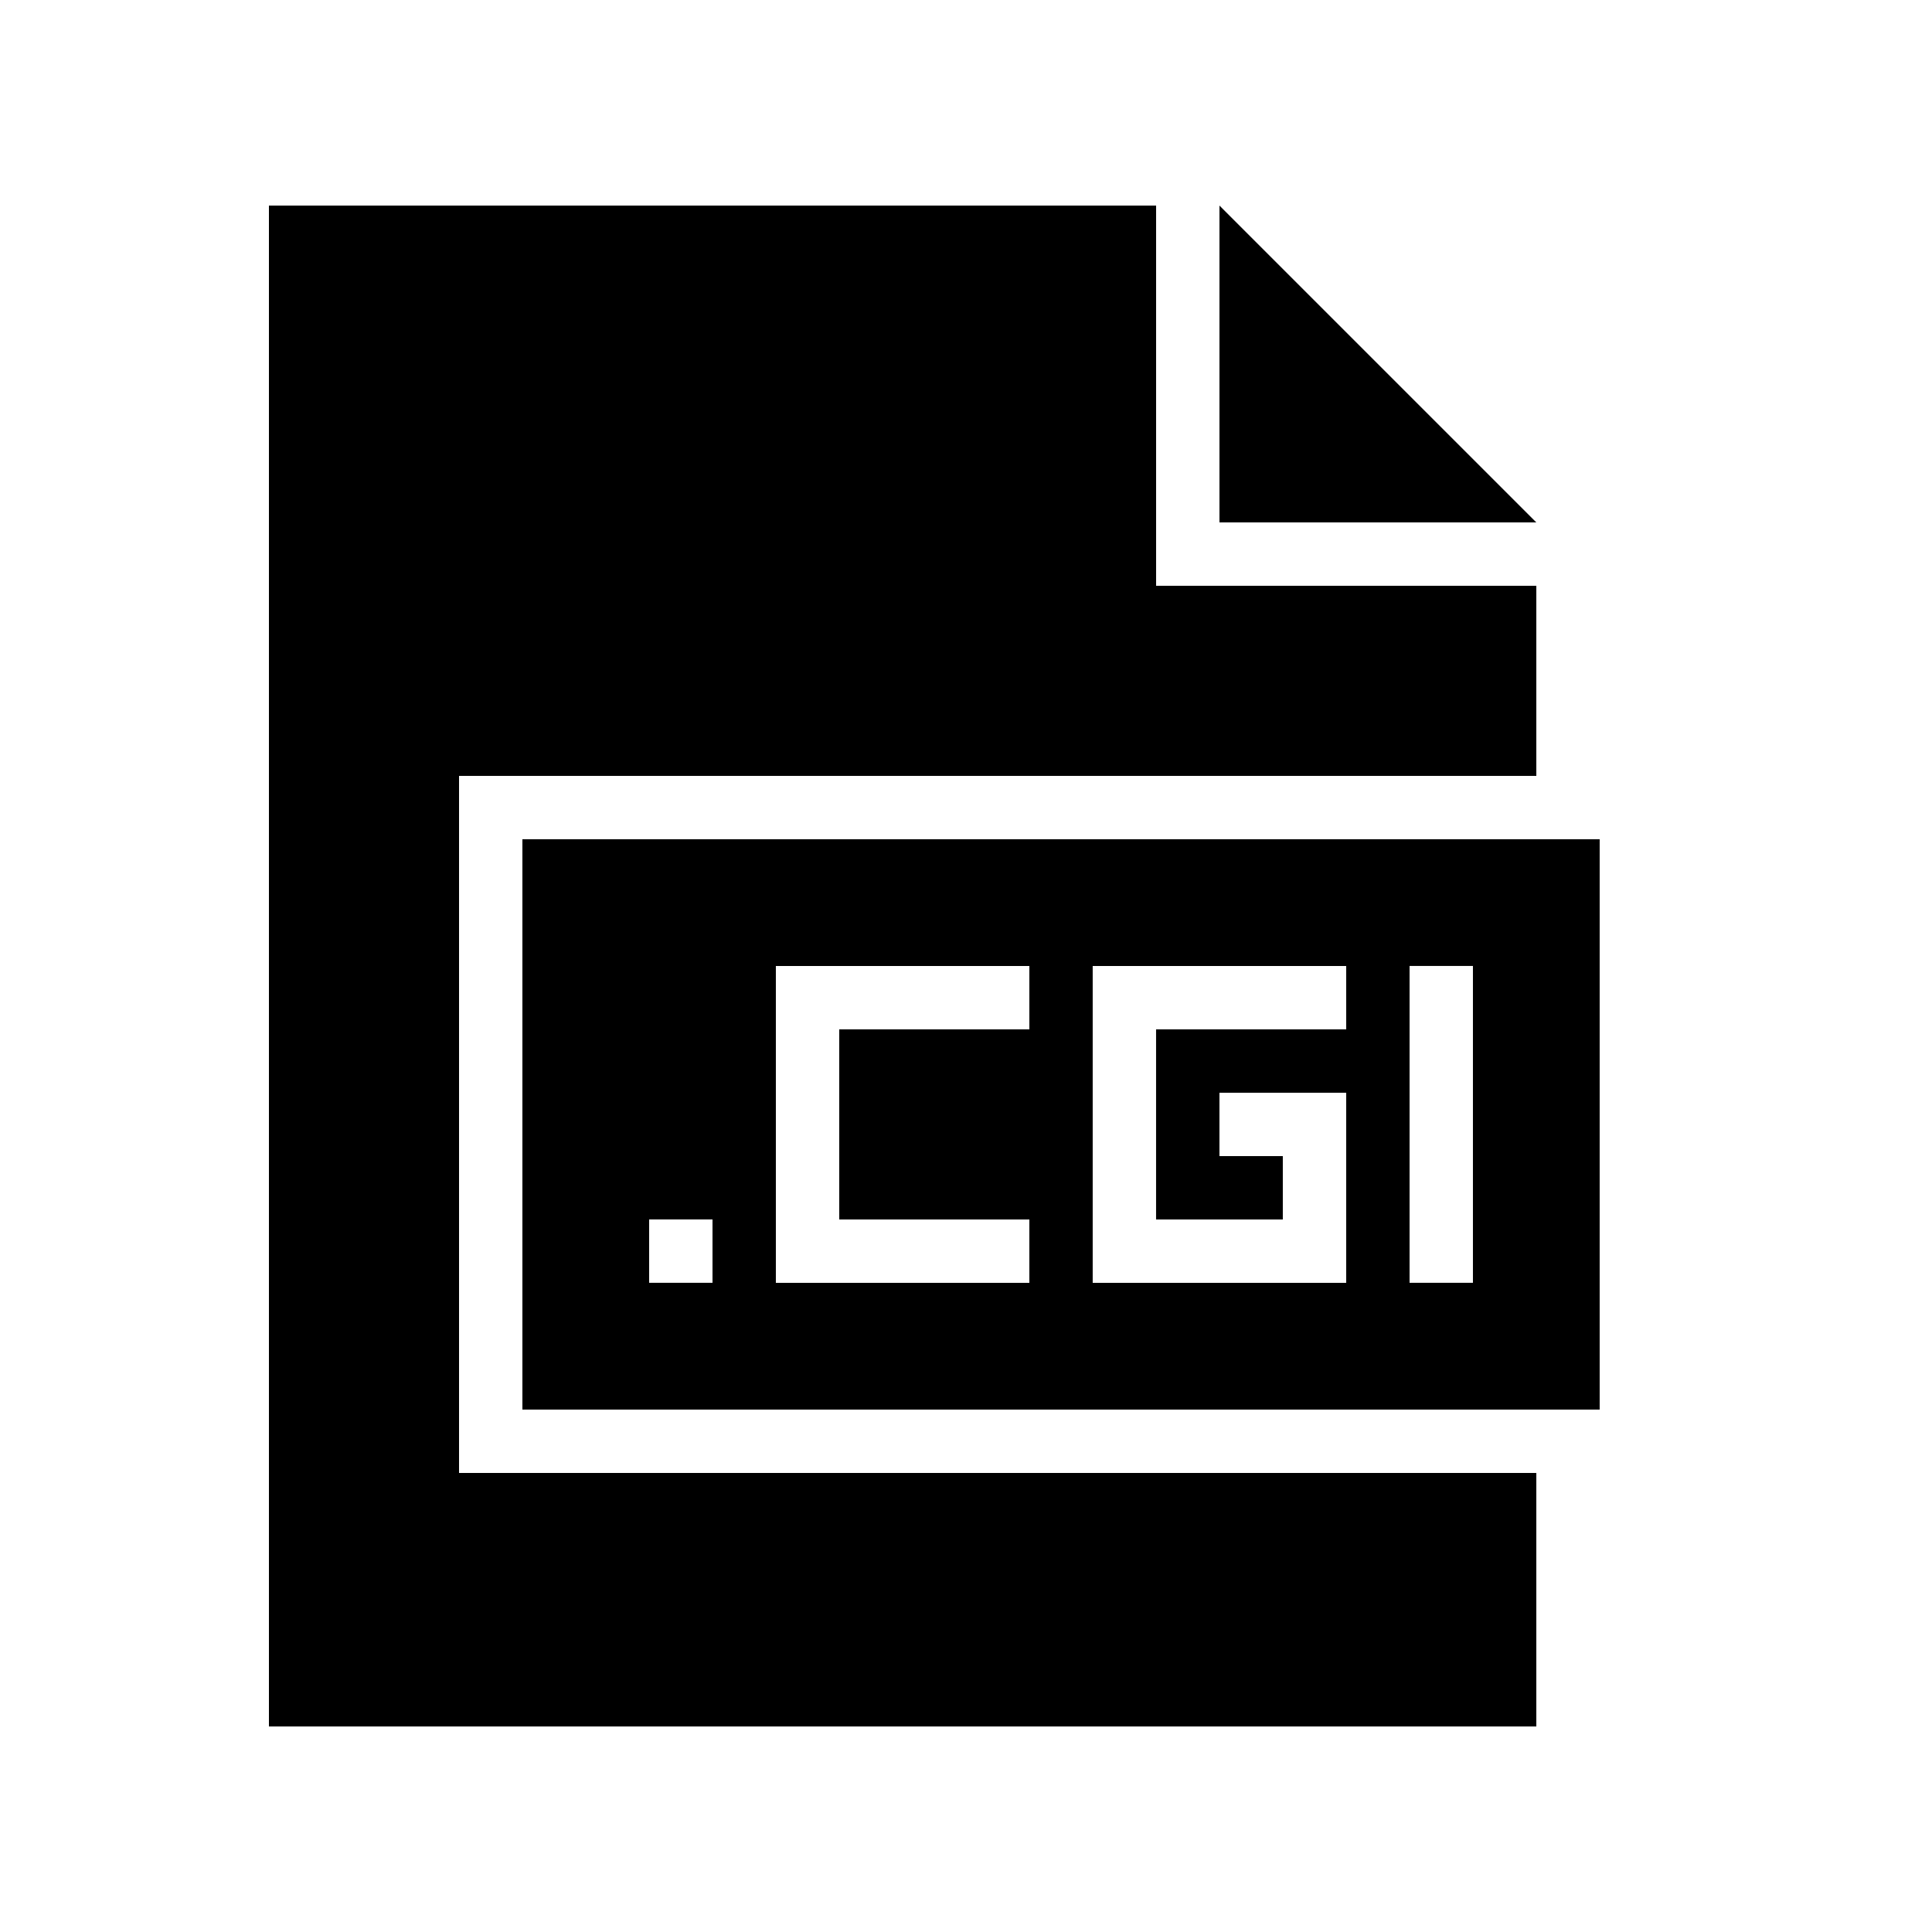 <?xml version="1.0" encoding="UTF-8"?>
<!-- Uploaded to: ICON Repo, www.iconrepo.com, Generator: ICON Repo Mixer Tools -->
<svg fill="#000000" width="800px" height="800px" version="1.1" viewBox="144 144 512 512" xmlns="http://www.w3.org/2000/svg">
 <g>
  <path d="m551.14 534.35h-285.49v-184.73h285.49v-50.379h-100.76v-100.76h-235.11v403.05h335.87z"/>
  <path d="m467.17 198.48v83.965h83.969z"/>
  <path d="m567.93 517.55v-151.14h-285.49v151.14zm-235.11-33.59h-16.793v-16.793h16.793zm83.969-67.172h-50.383v50.383h50.383v16.793h-67.176v-83.969h67.176zm83.969 0h-50.383v50.383h33.586v-16.793h-16.793v-16.793h33.586v50.383h-67.176v-83.969h67.176zm33.586 67.172h-16.793v-83.969h16.793z"/>
 </g>
</svg>